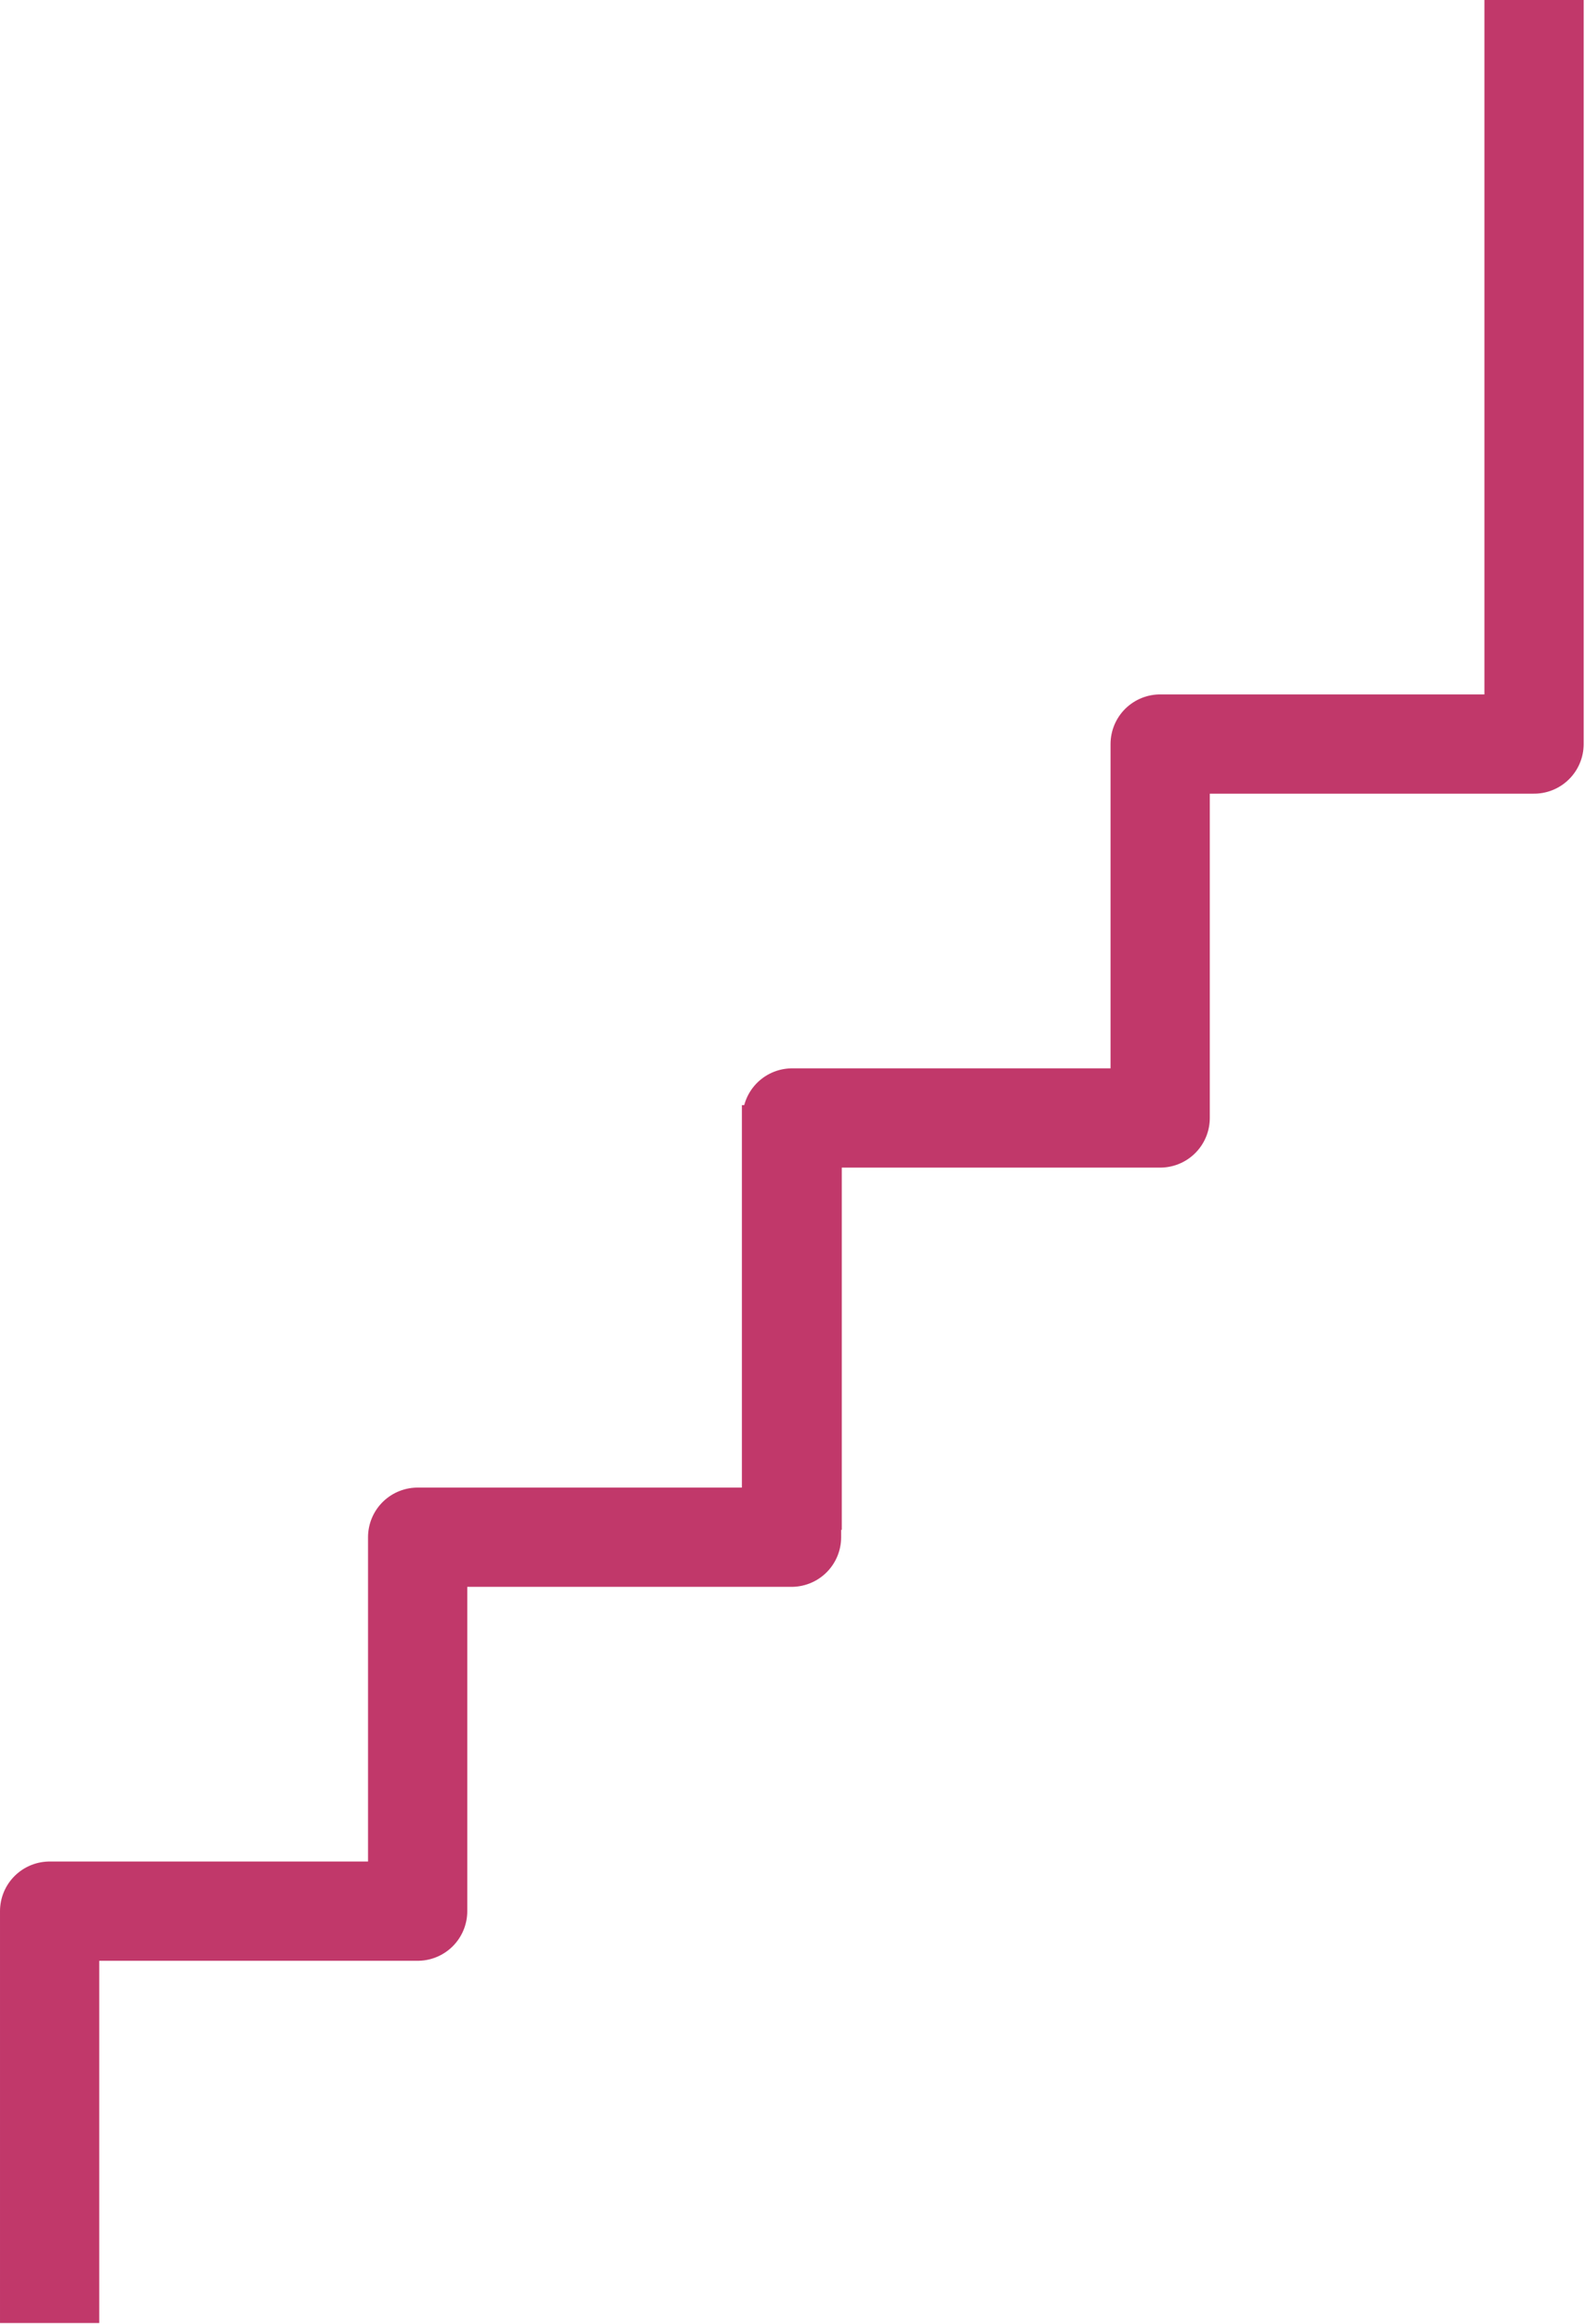 <svg width="854" height="1252" viewBox="0 0 854 1252" fill="none" xmlns="http://www.w3.org/2000/svg">
<path d="M26.738 1224.7V1029.56H225.032V828.115H426.474V622.085" stroke="#C1386A" stroke-width="53.475" stroke-linecap="square" stroke-linejoin="round"/>
<path d="M426.809 797.411V602.265H625.102V400.824H826.544V26.737" stroke="#C1386A" stroke-width="53.475" stroke-linecap="square" stroke-linejoin="round"/>
</svg>

